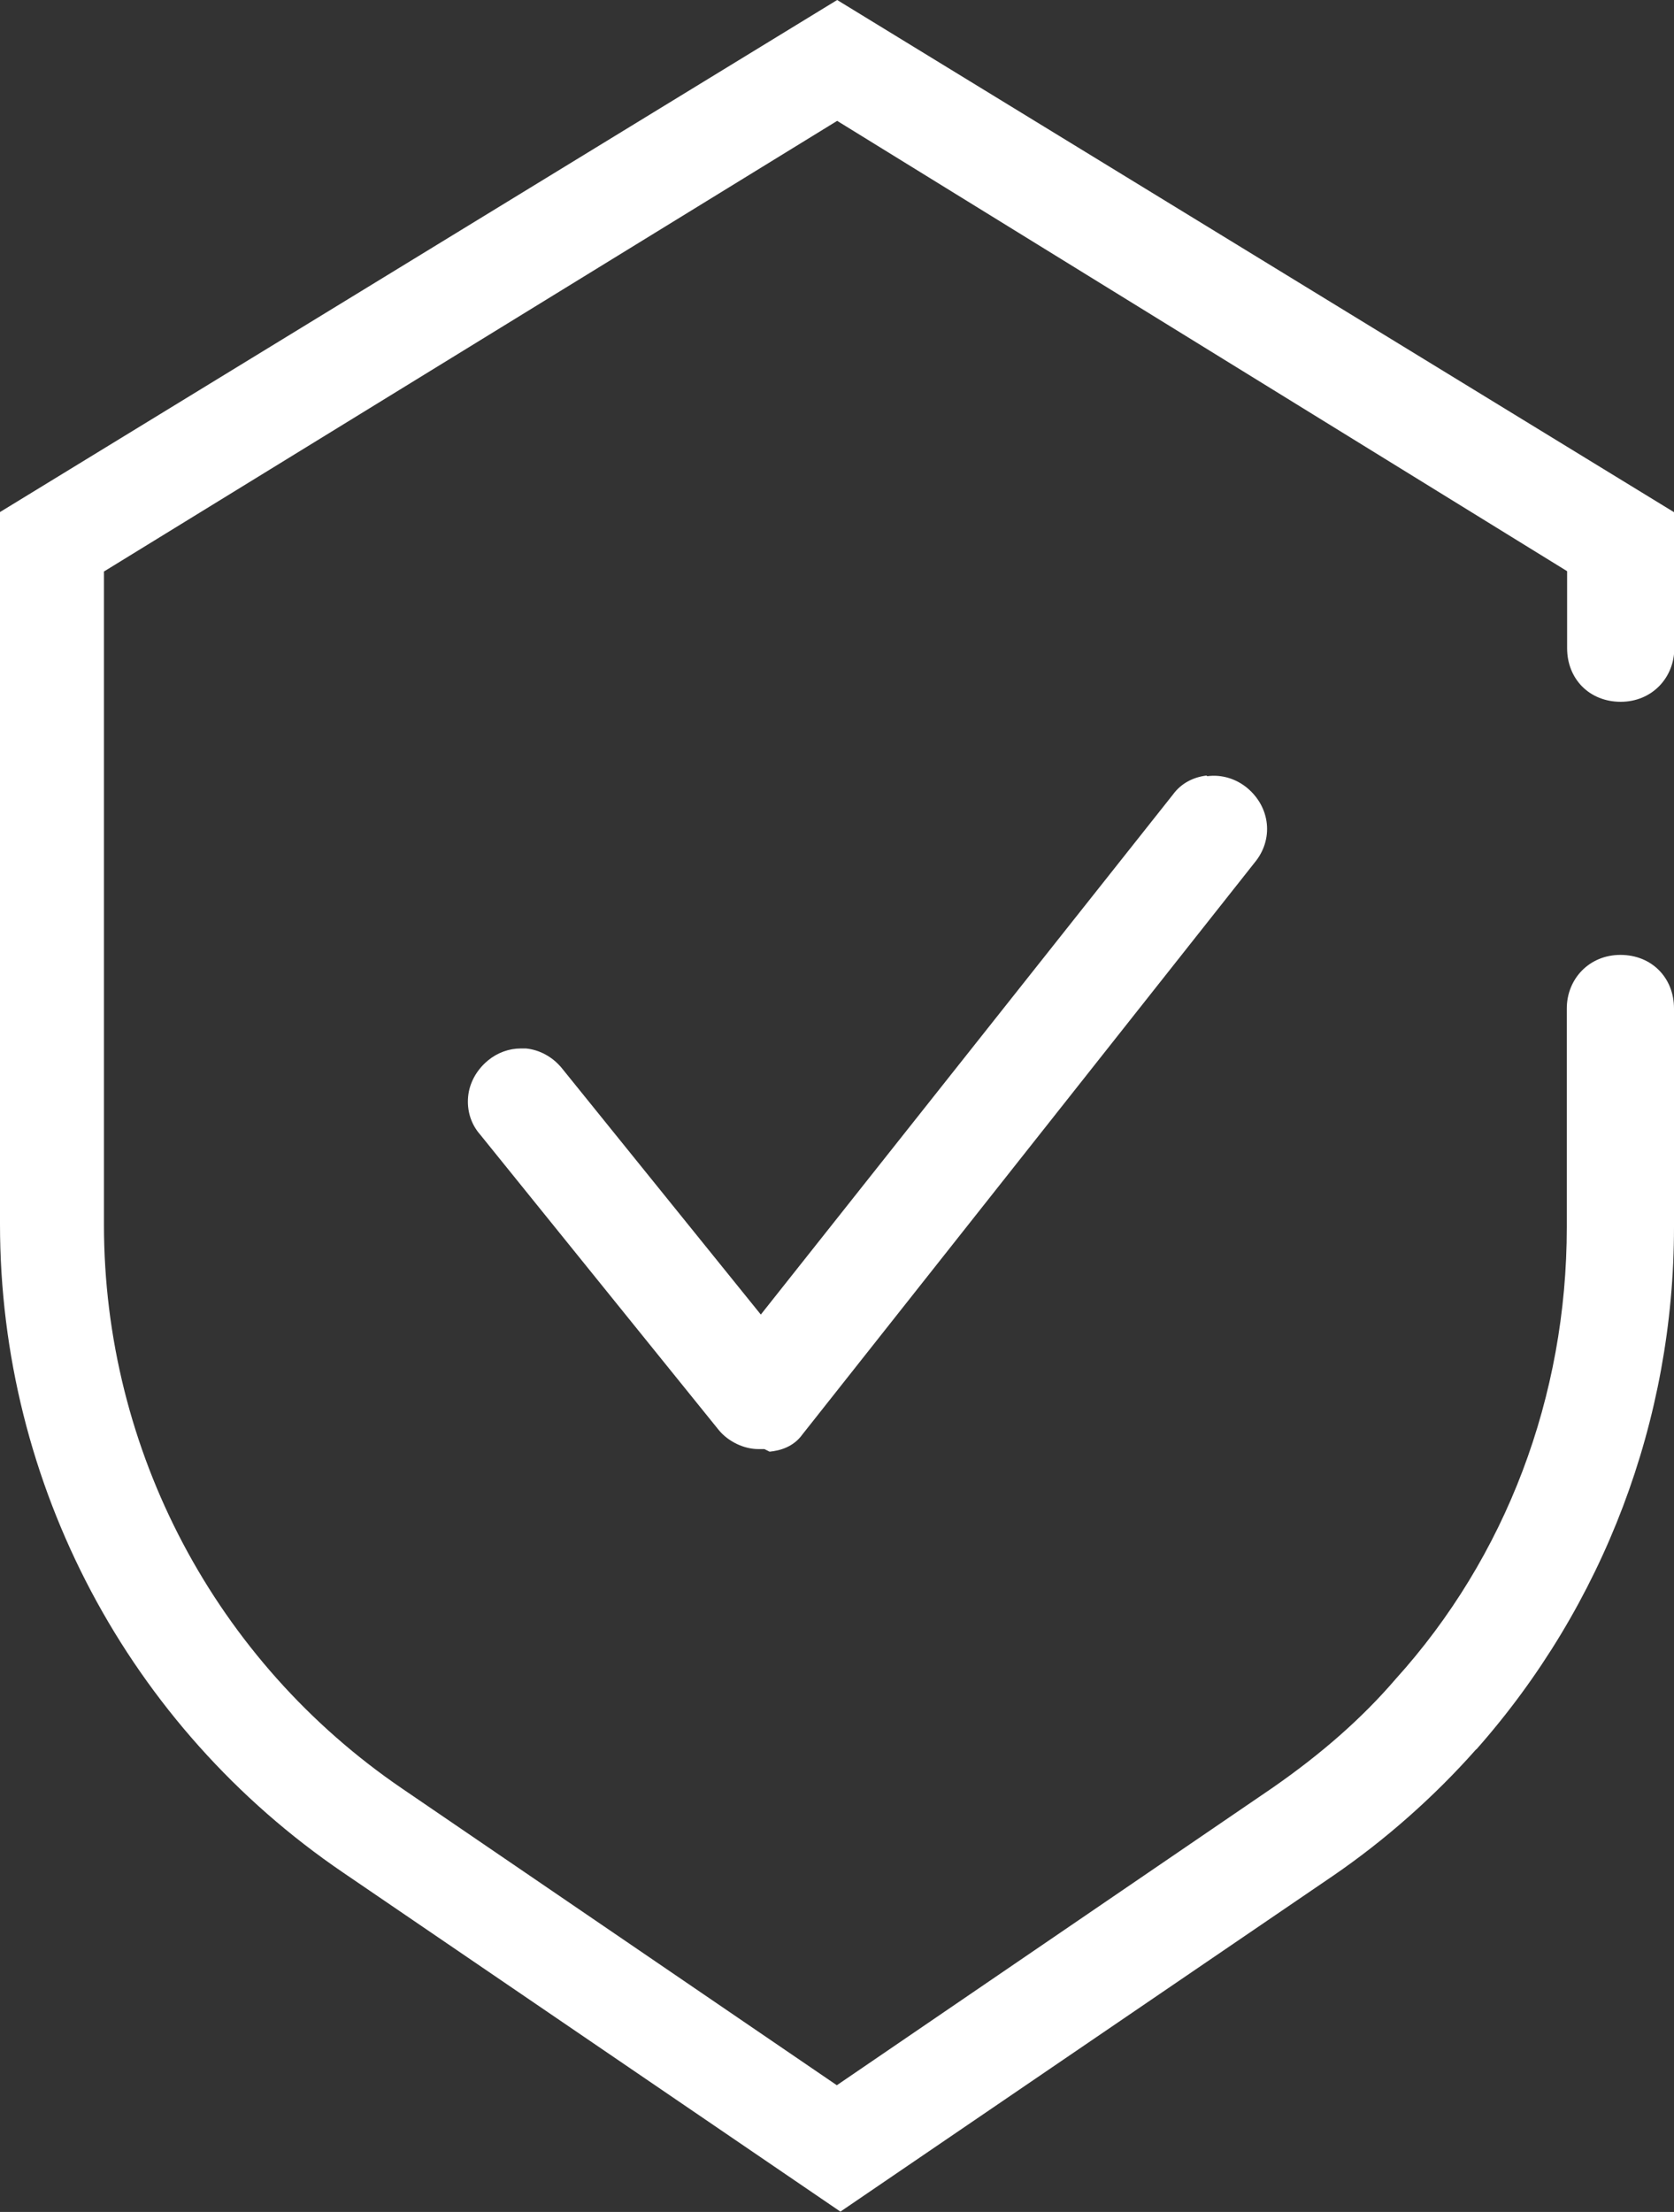 <?xml version="1.0" encoding="UTF-8"?><svg id="Capa_2" xmlns="http://www.w3.org/2000/svg" width="51.53" height="68.08" viewBox="0 0 51.53 68.08"><rect x="0" y="0" width="51.53" height="68.08" fill="#333333" stroke="none"/><defs><style>.cls-1{fill:#fff;}</style></defs><g id="Capa_2-2"><g id="Capa_1-2"><path class="cls-1" d="M45.44,53.85c3.93-4.44,6.09-10.15,6.09-16.08v-6.73c0-.95-.69-1.65-1.65-1.65s-1.65.74-1.65,1.65v6.73c0,5.21-1.87,10.15-5.27,13.91-1.03,1.2-2.28,2.3-3.81,3.36l-13.39,9.14-13.38-9.13c-5.75-3.92-9.18-10.41-9.18-17.35v-20.11L25.77,3.72l22.47,13.86v2.37c0,.95.69,1.65,1.65,1.65s1.65-.74,1.65-1.65v-4.18L25.77,0,0,15.76v21.92c0,8,3.95,15.46,10.57,19.96l15.3,10.43,15.17-10.34c1.59-1.09,3.11-2.43,4.4-3.89Z"/><path class="cls-1" d="M37.14,23.87c-.42.05-.79.25-1.03.58l-12.69,16.01-6.13-7.59c-.28-.34-.68-.56-1.1-.6-.05,0-.11,0-.16,0-.36,0-.72.13-1.01.37-.35.29-.57.69-.61,1.11-.04.42.08.84.37,1.17l7.35,9.1c.29.35.77.58,1.21.58h.19l.16.08c.31-.03.73-.14,1.01-.53l13.92-17.6c.59-.71.49-1.7-.23-2.3-.34-.28-.78-.42-1.23-.36Z"/></g></g></svg>